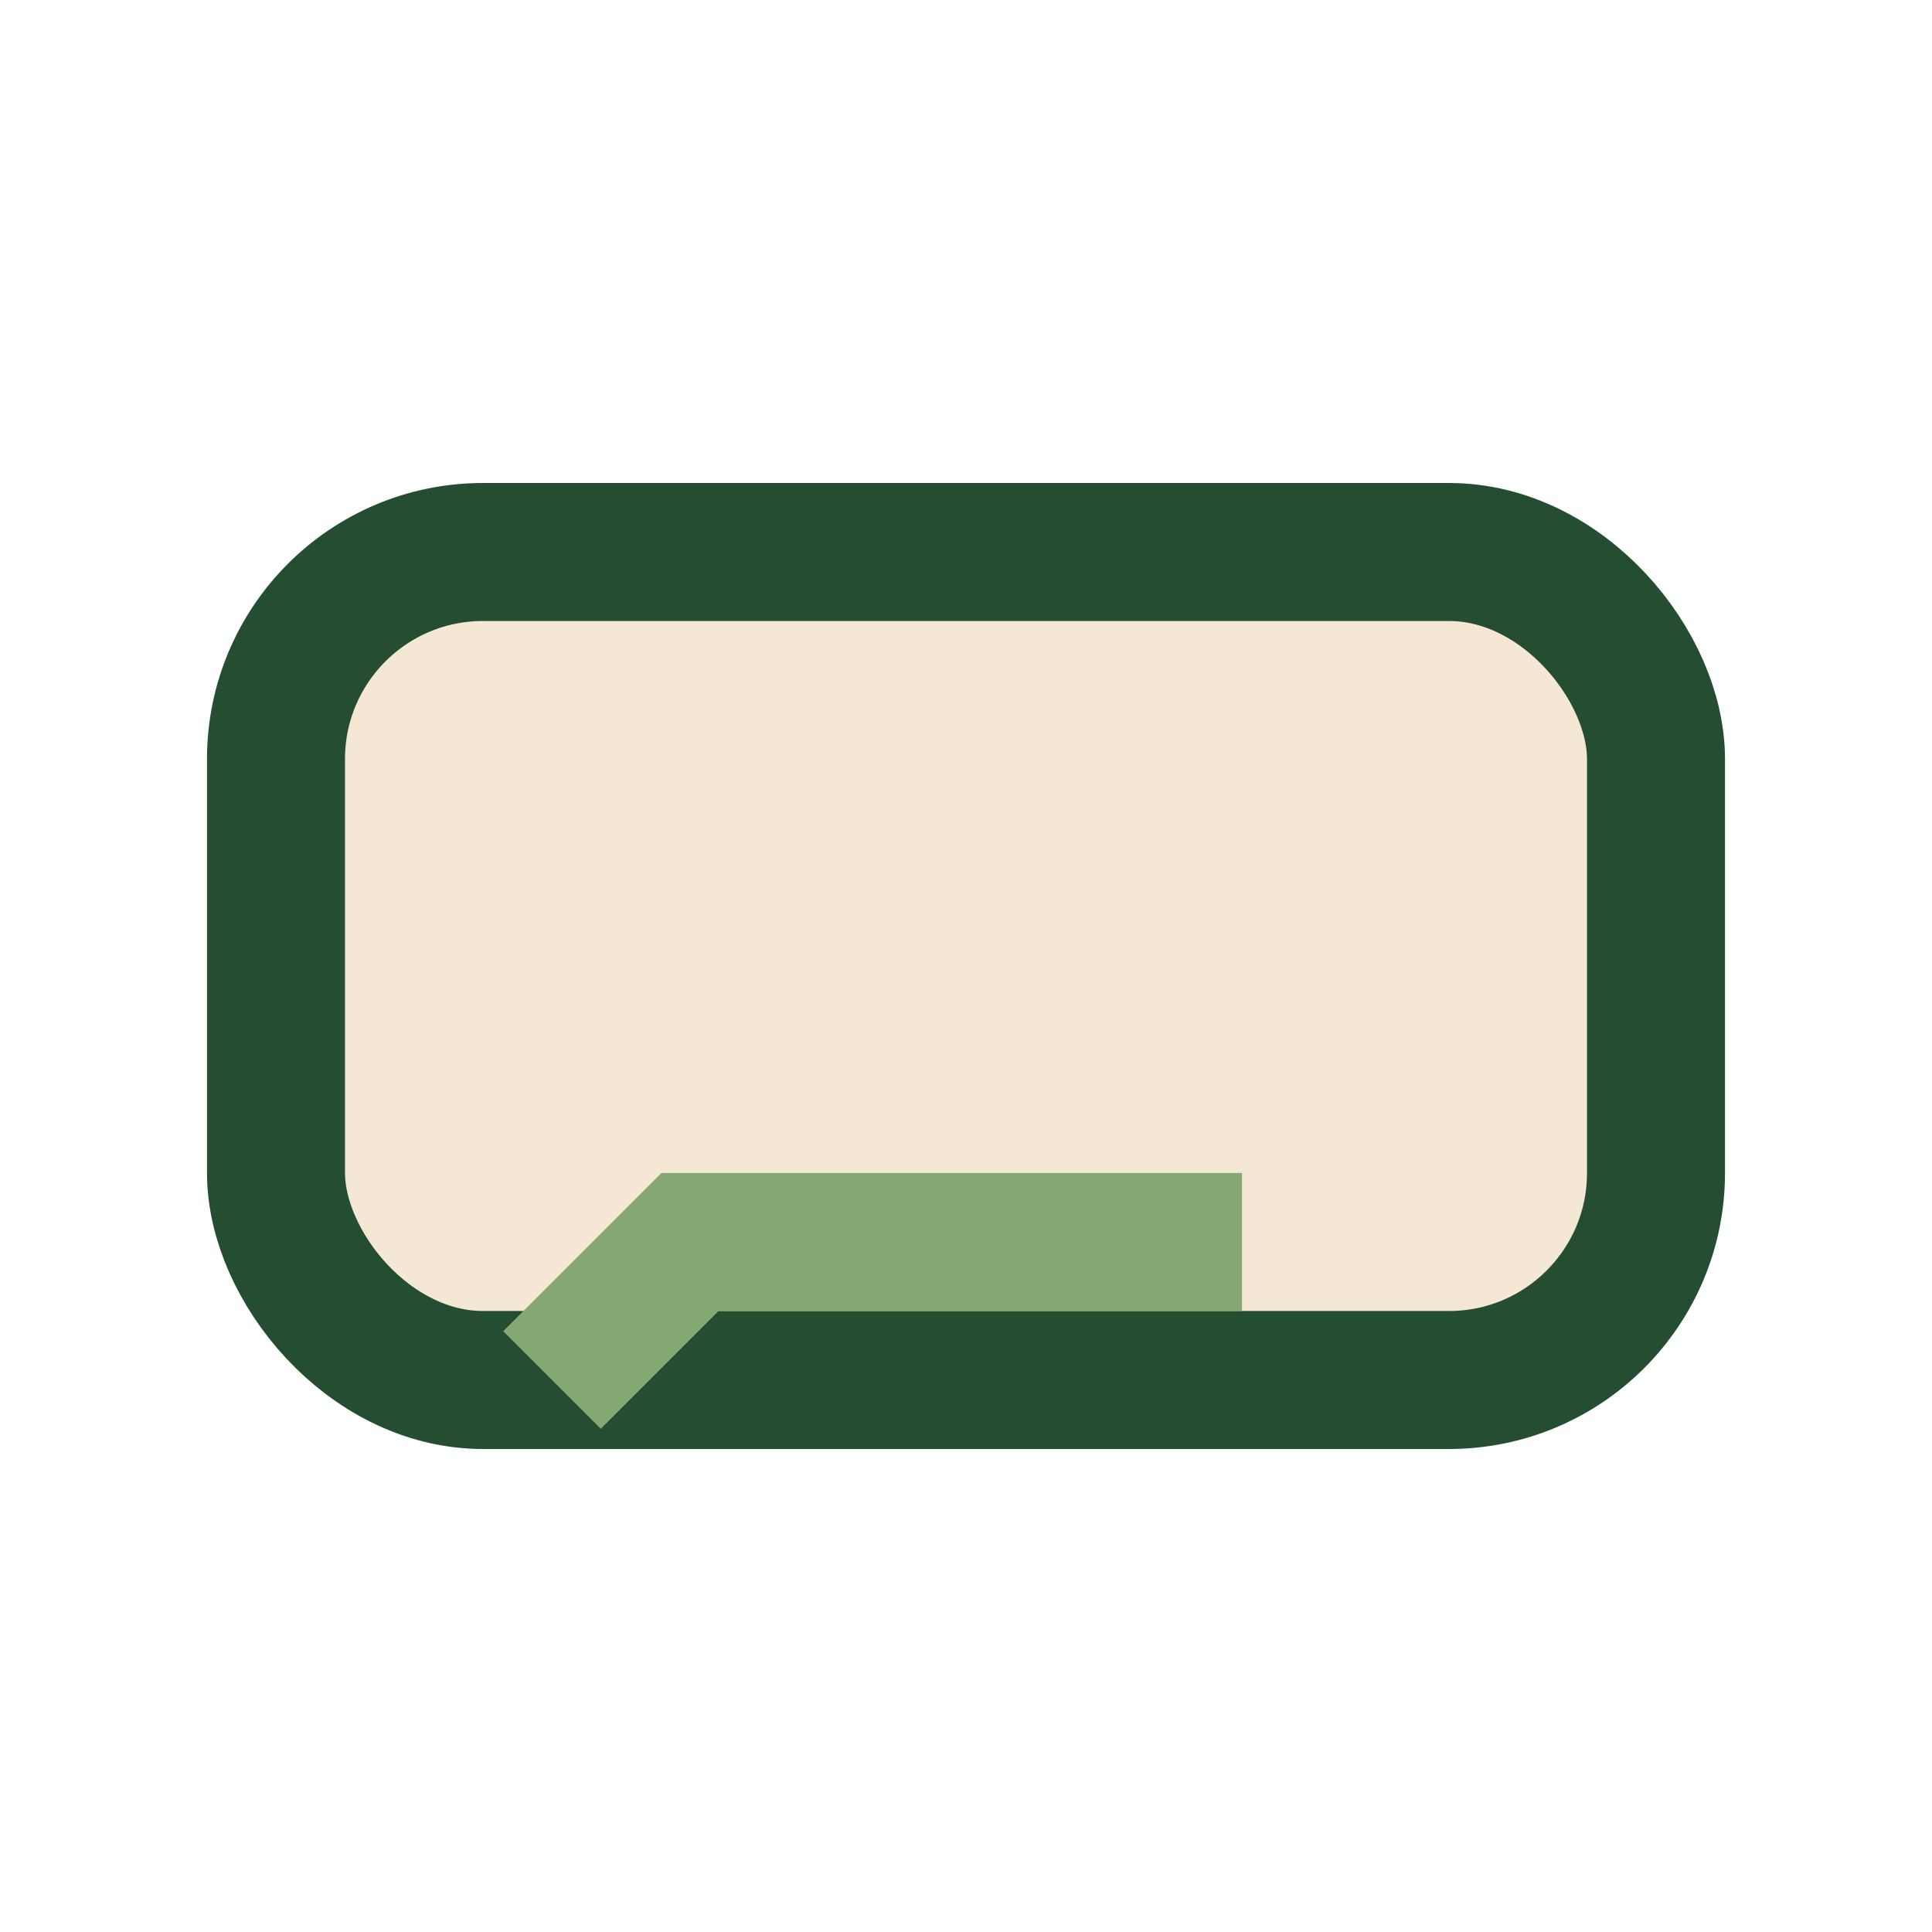 <?xml version="1.0" encoding="UTF-8"?>
<svg xmlns="http://www.w3.org/2000/svg" width="28" height="28" viewBox="0 0 28 28"><rect x="4" y="8" width="20" height="12" rx="3" fill="#F4E7D3" stroke="#254D32" stroke-width="2"/><path d="M8 20l2-2h8" stroke="#86A873" stroke-width="2" fill="none"/></svg>